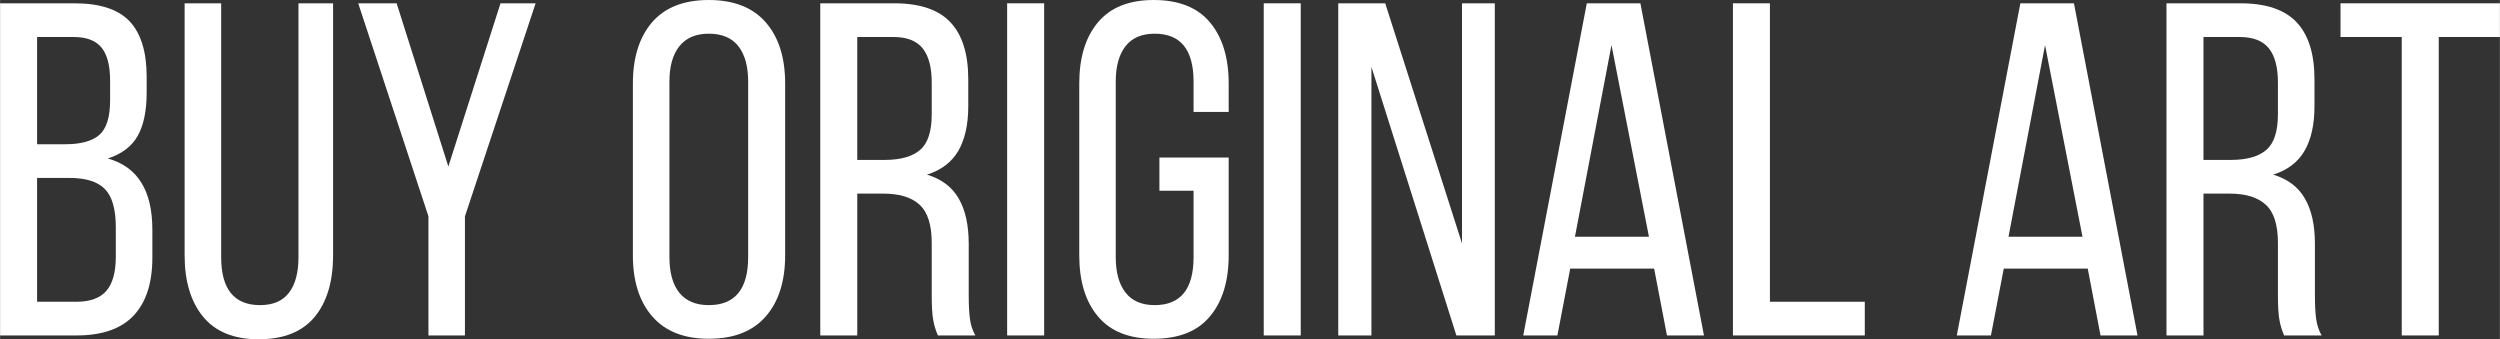 <?xml version="1.0" encoding="UTF-8"?> <!-- Creator: CorelDRAW X7 --> <svg xmlns="http://www.w3.org/2000/svg" xmlns:xlink="http://www.w3.org/1999/xlink" xml:space="preserve" width="78.477mm" height="10.65mm" style="shape-rendering:geometricPrecision; text-rendering:geometricPrecision; image-rendering:optimizeQuality; fill-rule:evenodd; clip-rule:evenodd" viewBox="0 0 38580 5236"><rect x="0" y="0" width="38580" height="5236" fill="#333333" stroke="none"/> <defs> <style type="text/css"> <![CDATA[ .fil0 {fill:white;fill-rule:nonzero} ]]> </style> </defs> <g id="Layer_x0020_1">  <path class="fil0" d="M1149 51c391,0 674,93 850,278 175,186 263,472 263,857l0 242c0,283 -46,506 -139,670 -93,163 -246,279 -461,348 459,127 688,493 688,1098l0 432c0,391 -96,689 -289,894 -193,205 -487,307 -882,307l-1179 0 0 -5126 1149 0zm-139 2175c239,0 414,-49 524,-146 110,-98 164,-276 164,-535l0 -300c0,-230 -43,-399 -131,-509 -88,-110 -232,-165 -432,-165l-564 0 0 1655 439 0zm169 2431c210,0 363,-56 461,-168 97,-112 146,-288 146,-527l0 -454c0,-279 -56,-475 -168,-590 -112,-115 -295,-172 -549,-172l-498 0 0 1911 608 0z"></path> <path id="1" class="fil0" d="M3412 3969c0,493 200,740 600,740 200,0 349,-64 446,-191 98,-127 147,-310 147,-549l0 -3918 534 0 0 3889c0,405 -95,722 -285,952 -191,229 -479,344 -864,344 -381,0 -666,-116 -857,-348 -190,-232 -285,-548 -285,-948l0 -3889 564 0 0 3918z"></path> <polygon id="2" class="fil0" points="5527,51 6120,51 6918,2570 7723,51 8265,51 7174,3339 7174,5177 6611,5177 6611,3339 "></polygon> <path id="3" class="fil0" d="M9766 1289c0,-401 99,-715 296,-945 198,-229 490,-344 875,-344 386,0 679,115 879,344 200,230 300,544 300,945l0 2651c0,400 -100,715 -300,944 -200,230 -493,344 -879,344 -381,0 -671,-114 -871,-344 -200,-229 -300,-544 -300,-944l0 -2651zm564 2680c0,239 51,422 153,549 103,127 254,191 454,191 405,0 608,-247 608,-740l0 -2709c0,-235 -50,-417 -150,-546 -100,-129 -253,-194 -458,-194 -200,0 -351,65 -454,194 -102,129 -153,311 -153,546l0 2709z"></path> <path id="4" class="fil0" d="M13800 51c395,0 684,98 867,293 183,195 275,488 275,879l0 417c0,283 -52,513 -154,689 -103,175 -264,297 -483,366 224,68 388,191 490,370 103,178 154,411 154,699l0 798c0,142 6,260 18,355 12,95 40,182 84,260l-578 0c-34,-78 -58,-160 -73,-245 -15,-86 -22,-211 -22,-377l0 -806c0,-278 -62,-475 -187,-589 -124,-115 -311,-172 -560,-172l-402 0 0 2189 -571 0 0 -5126 1142 0zm-147 2417c244,0 426,-52 546,-154 119,-103 179,-286 179,-549l0 -491c0,-234 -46,-410 -139,-527 -93,-117 -244,-176 -454,-176l-556 0 0 1897 424 0z"></path> <polygon id="5" class="fil0" points="16113,5177 15542,5177 15542,51 16113,51 "></polygon> <path id="6" class="fil0" d="M17804 0c386,0 675,115 867,344 193,230 290,544 290,945l0 439 -542 0 0 -468c0,-494 -200,-740 -600,-740 -200,0 -351,65 -451,194 -100,129 -150,311 -150,546l0 2709c0,234 50,416 150,545 100,130 251,195 451,195 400,0 600,-247 600,-740l0 -1025 -527 0 0 -513 1069 0 0 1509c0,400 -97,715 -290,944 -192,230 -481,344 -867,344 -381,0 -667,-114 -860,-344 -193,-229 -289,-544 -289,-944l0 -2651c0,-401 96,-715 289,-945 193,-229 479,-344 860,-344z"></path> <polygon id="7" class="fil0" points="20073,5177 19502,5177 19502,51 20073,51 "></polygon> <polygon id="8" class="fil0" points="20652,5177 20652,51 21377,51 22562,3757 22562,51 23068,51 23068,5177 22475,5177 21164,1032 21164,5177 "></polygon> <path id="9" class="fil0" d="M24034 5177l-527 0 981 -5126 827 0 981 5126 -571 0 -198 -1032 -1295 0 -198 1032zm1413 -1523l-578 -2958 -564 2958 1142 0z"></path> <polygon id="10" class="fil0" points="26743,51 27314,51 27314,4657 28778,4657 28778,5177 26743,5177 "></polygon> <path id="11" class="fil0" d="M30725 5177l-527 0 981 -5126 827 0 981 5126 -571 0 -197 -1032 -1296 0 -198 1032zm1413 -1523l-578 -2958 -564 2958 1142 0z"></path> <path id="12" class="fil0" d="M34576 51c395,0 684,98 867,293 183,195 275,488 275,879l0 417c0,283 -51,513 -154,689 -102,175 -263,297 -483,366 224,68 388,191 490,370 103,178 154,411 154,699l0 798c0,142 6,260 18,355 13,95 41,182 85,260l-579 0c-34,-78 -58,-160 -73,-245 -15,-86 -22,-211 -22,-377l0 -806c0,-278 -62,-475 -187,-589 -124,-115 -311,-172 -560,-172l-402 0 0 2189 -571 0 0 -5126 1142 0zm-147 2417c244,0 426,-52 546,-154 119,-103 179,-286 179,-549l0 -491c0,-234 -46,-410 -139,-527 -93,-117 -244,-176 -454,-176l-556 0 0 1897 424 0z"></path> <polygon id="13" class="fil0" points="37065,571 36120,571 36120,51 38580,51 38580,571 37636,571 37636,5177 37065,5177 "></polygon> </g> </svg> 